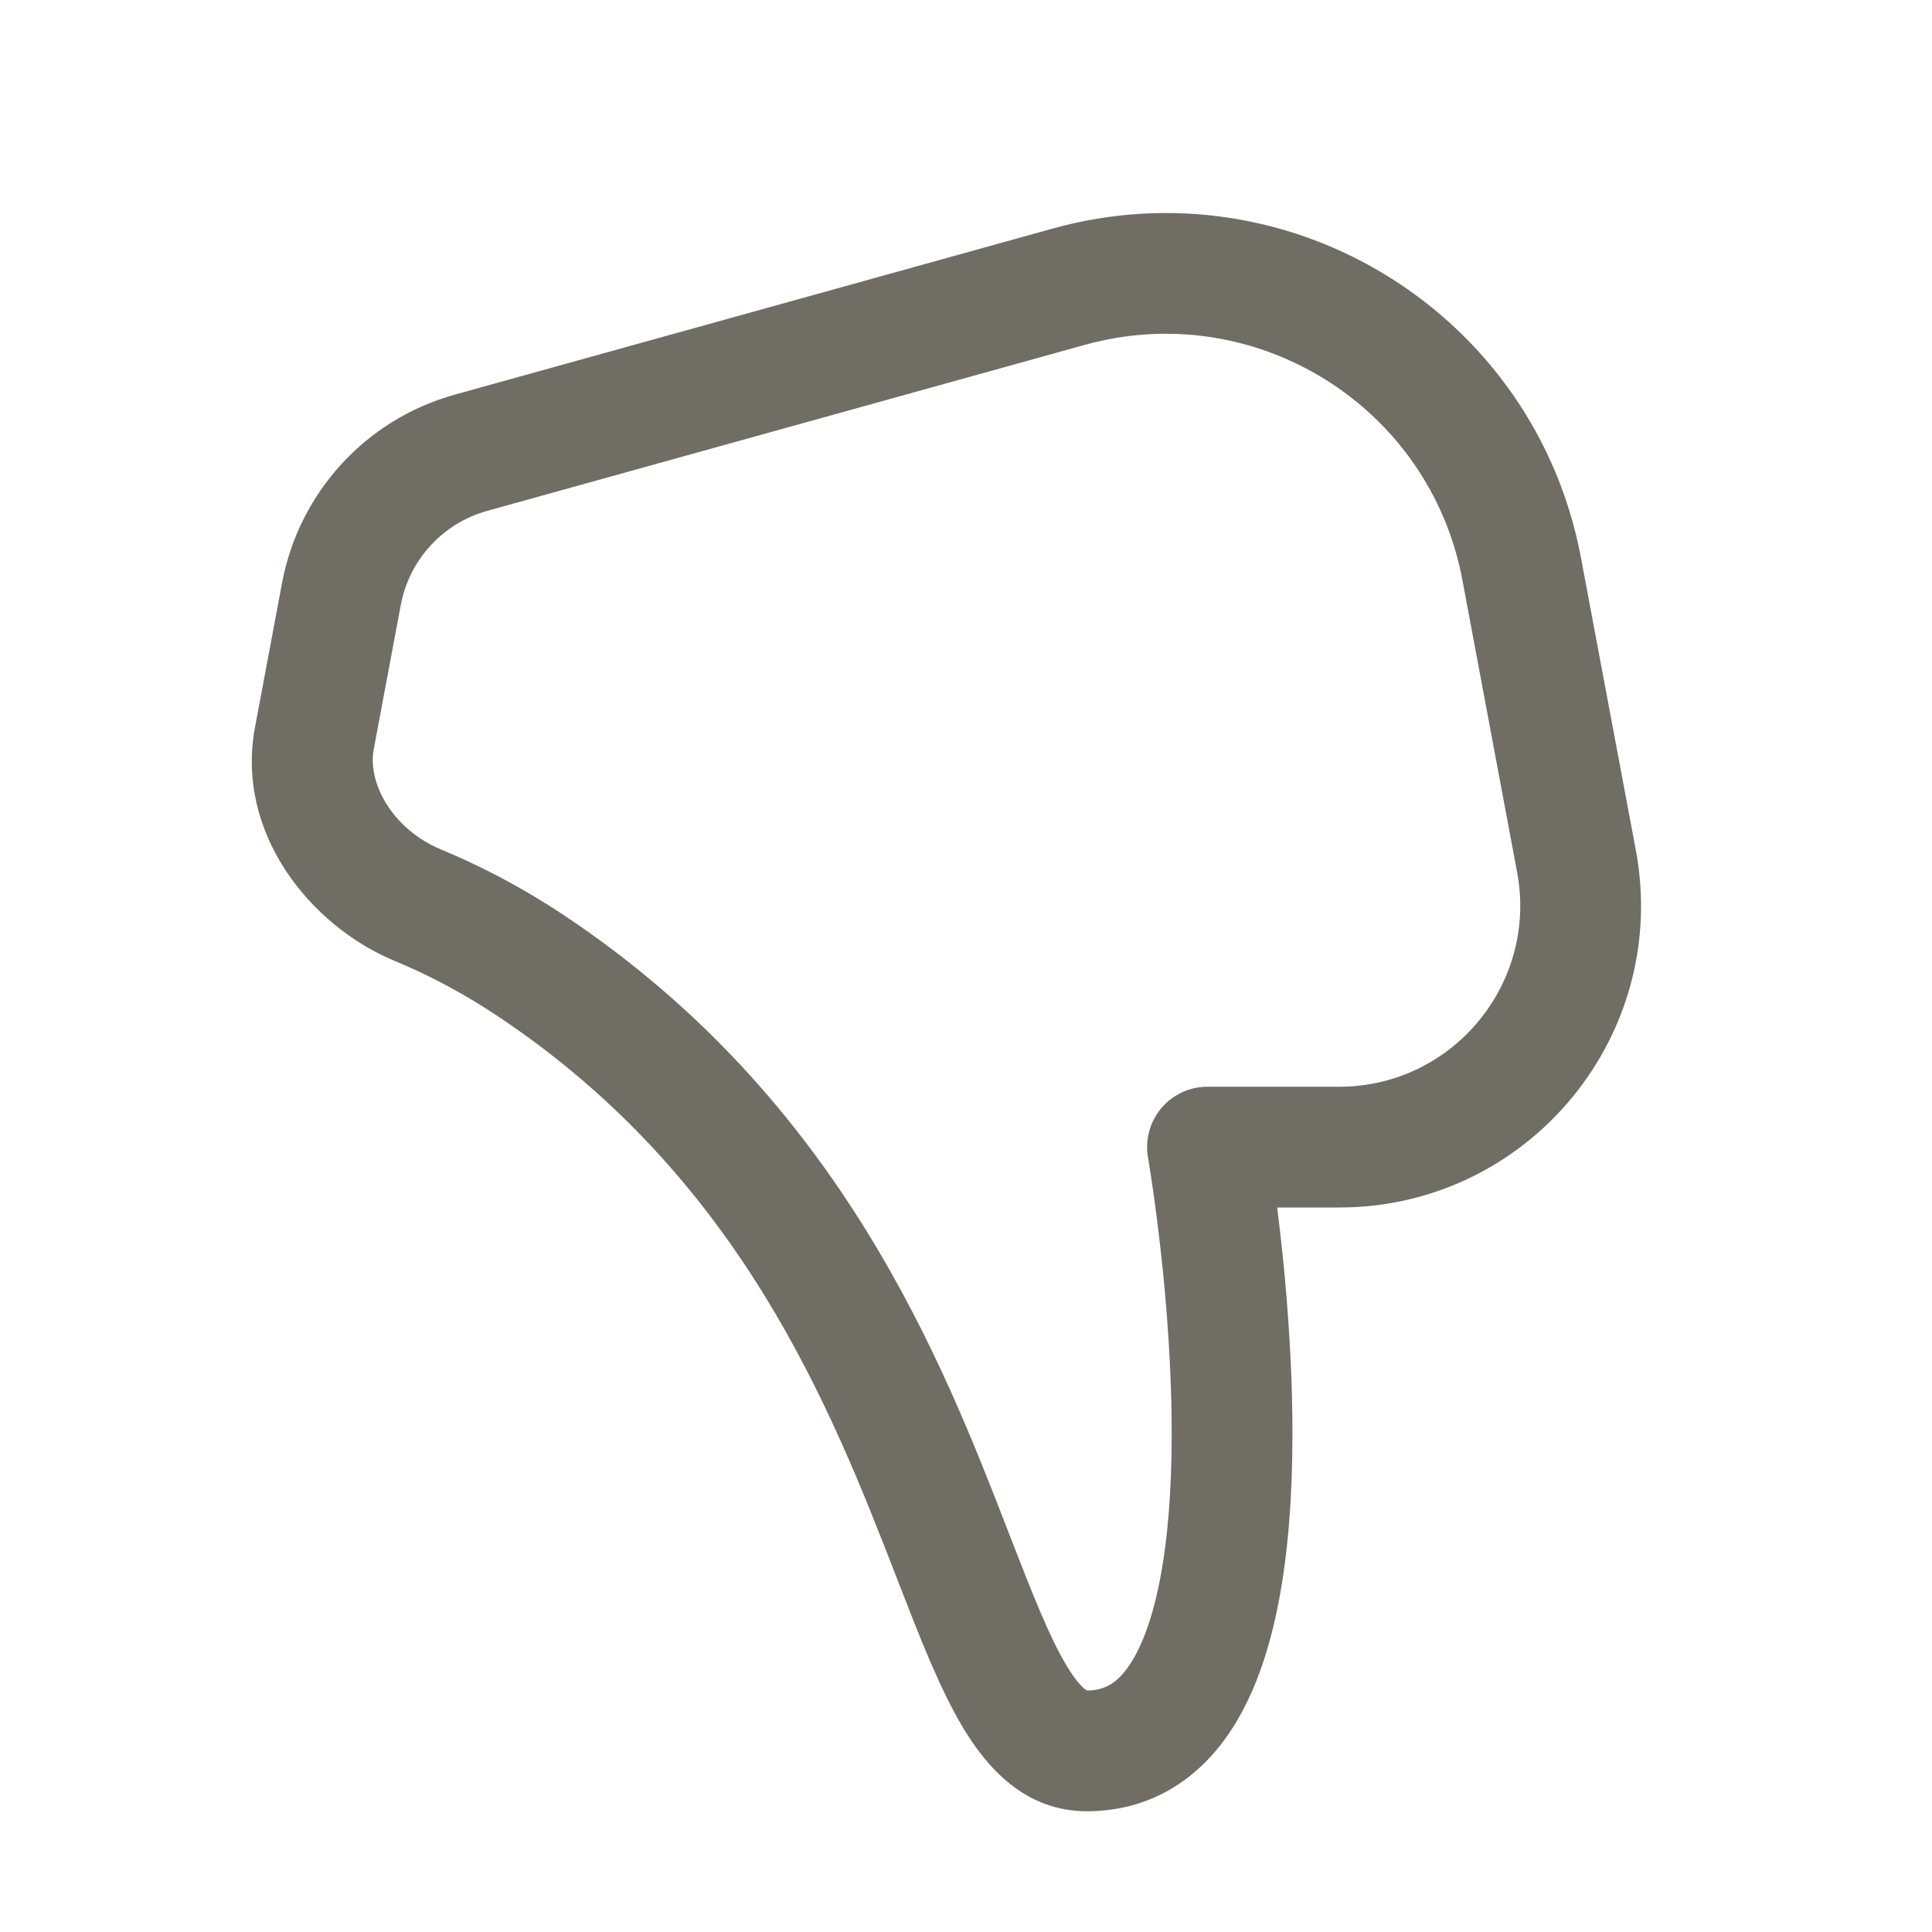 <svg width="16" height="16" viewBox="0 0 16 16" fill="none" xmlns="http://www.w3.org/2000/svg">
<path d="M10.577 10C10.594 10.133 10.611 10.285 10.628 10.45C10.701 11.19 10.759 12.243 10.614 13.128C10.542 13.567 10.413 14.014 10.172 14.364C9.916 14.736 9.525 15 9 15C8.483 15 8.169 14.63 7.976 14.309C7.783 13.988 7.615 13.553 7.442 13.108L7.429 13.074C6.882 11.664 6.135 9.757 4.123 8.416C3.816 8.211 3.524 8.064 3.269 7.958C2.573 7.67 1.947 6.901 2.112 6.022L2.336 4.827C2.477 4.077 3.031 3.472 3.767 3.268L8.717 1.893C10.693 1.344 12.715 2.604 13.093 4.62L13.547 7.039C13.835 8.578 12.655 10 11.09 10H10.577ZM12.111 4.804C11.841 3.364 10.396 2.464 8.984 2.856L4.034 4.231C3.667 4.333 3.389 4.636 3.319 5.011L3.095 6.206C3.042 6.49 3.256 6.87 3.652 7.035C3.962 7.163 4.311 7.34 4.677 7.584C6.964 9.109 7.806 11.28 8.353 12.692L8.361 12.713C8.551 13.202 8.69 13.556 8.833 13.794C8.902 13.909 8.954 13.965 8.985 13.989C8.993 13.995 8.998 13.998 9.001 14C9.143 13.999 9.246 13.946 9.349 13.796C9.468 13.624 9.565 13.345 9.627 12.966C9.75 12.216 9.704 11.269 9.633 10.549C9.604 10.264 9.573 10.021 9.548 9.85C9.536 9.765 9.525 9.698 9.518 9.653L9.51 9.601L9.508 9.589L9.507 9.586C9.482 9.441 9.522 9.291 9.617 9.178C9.668 9.117 9.733 9.07 9.805 9.039C9.866 9.013 9.932 9 10 9H11.09C12.029 9 12.737 8.146 12.564 7.223L12.111 4.804Z" fill="#6F6D64"/>
</svg>
